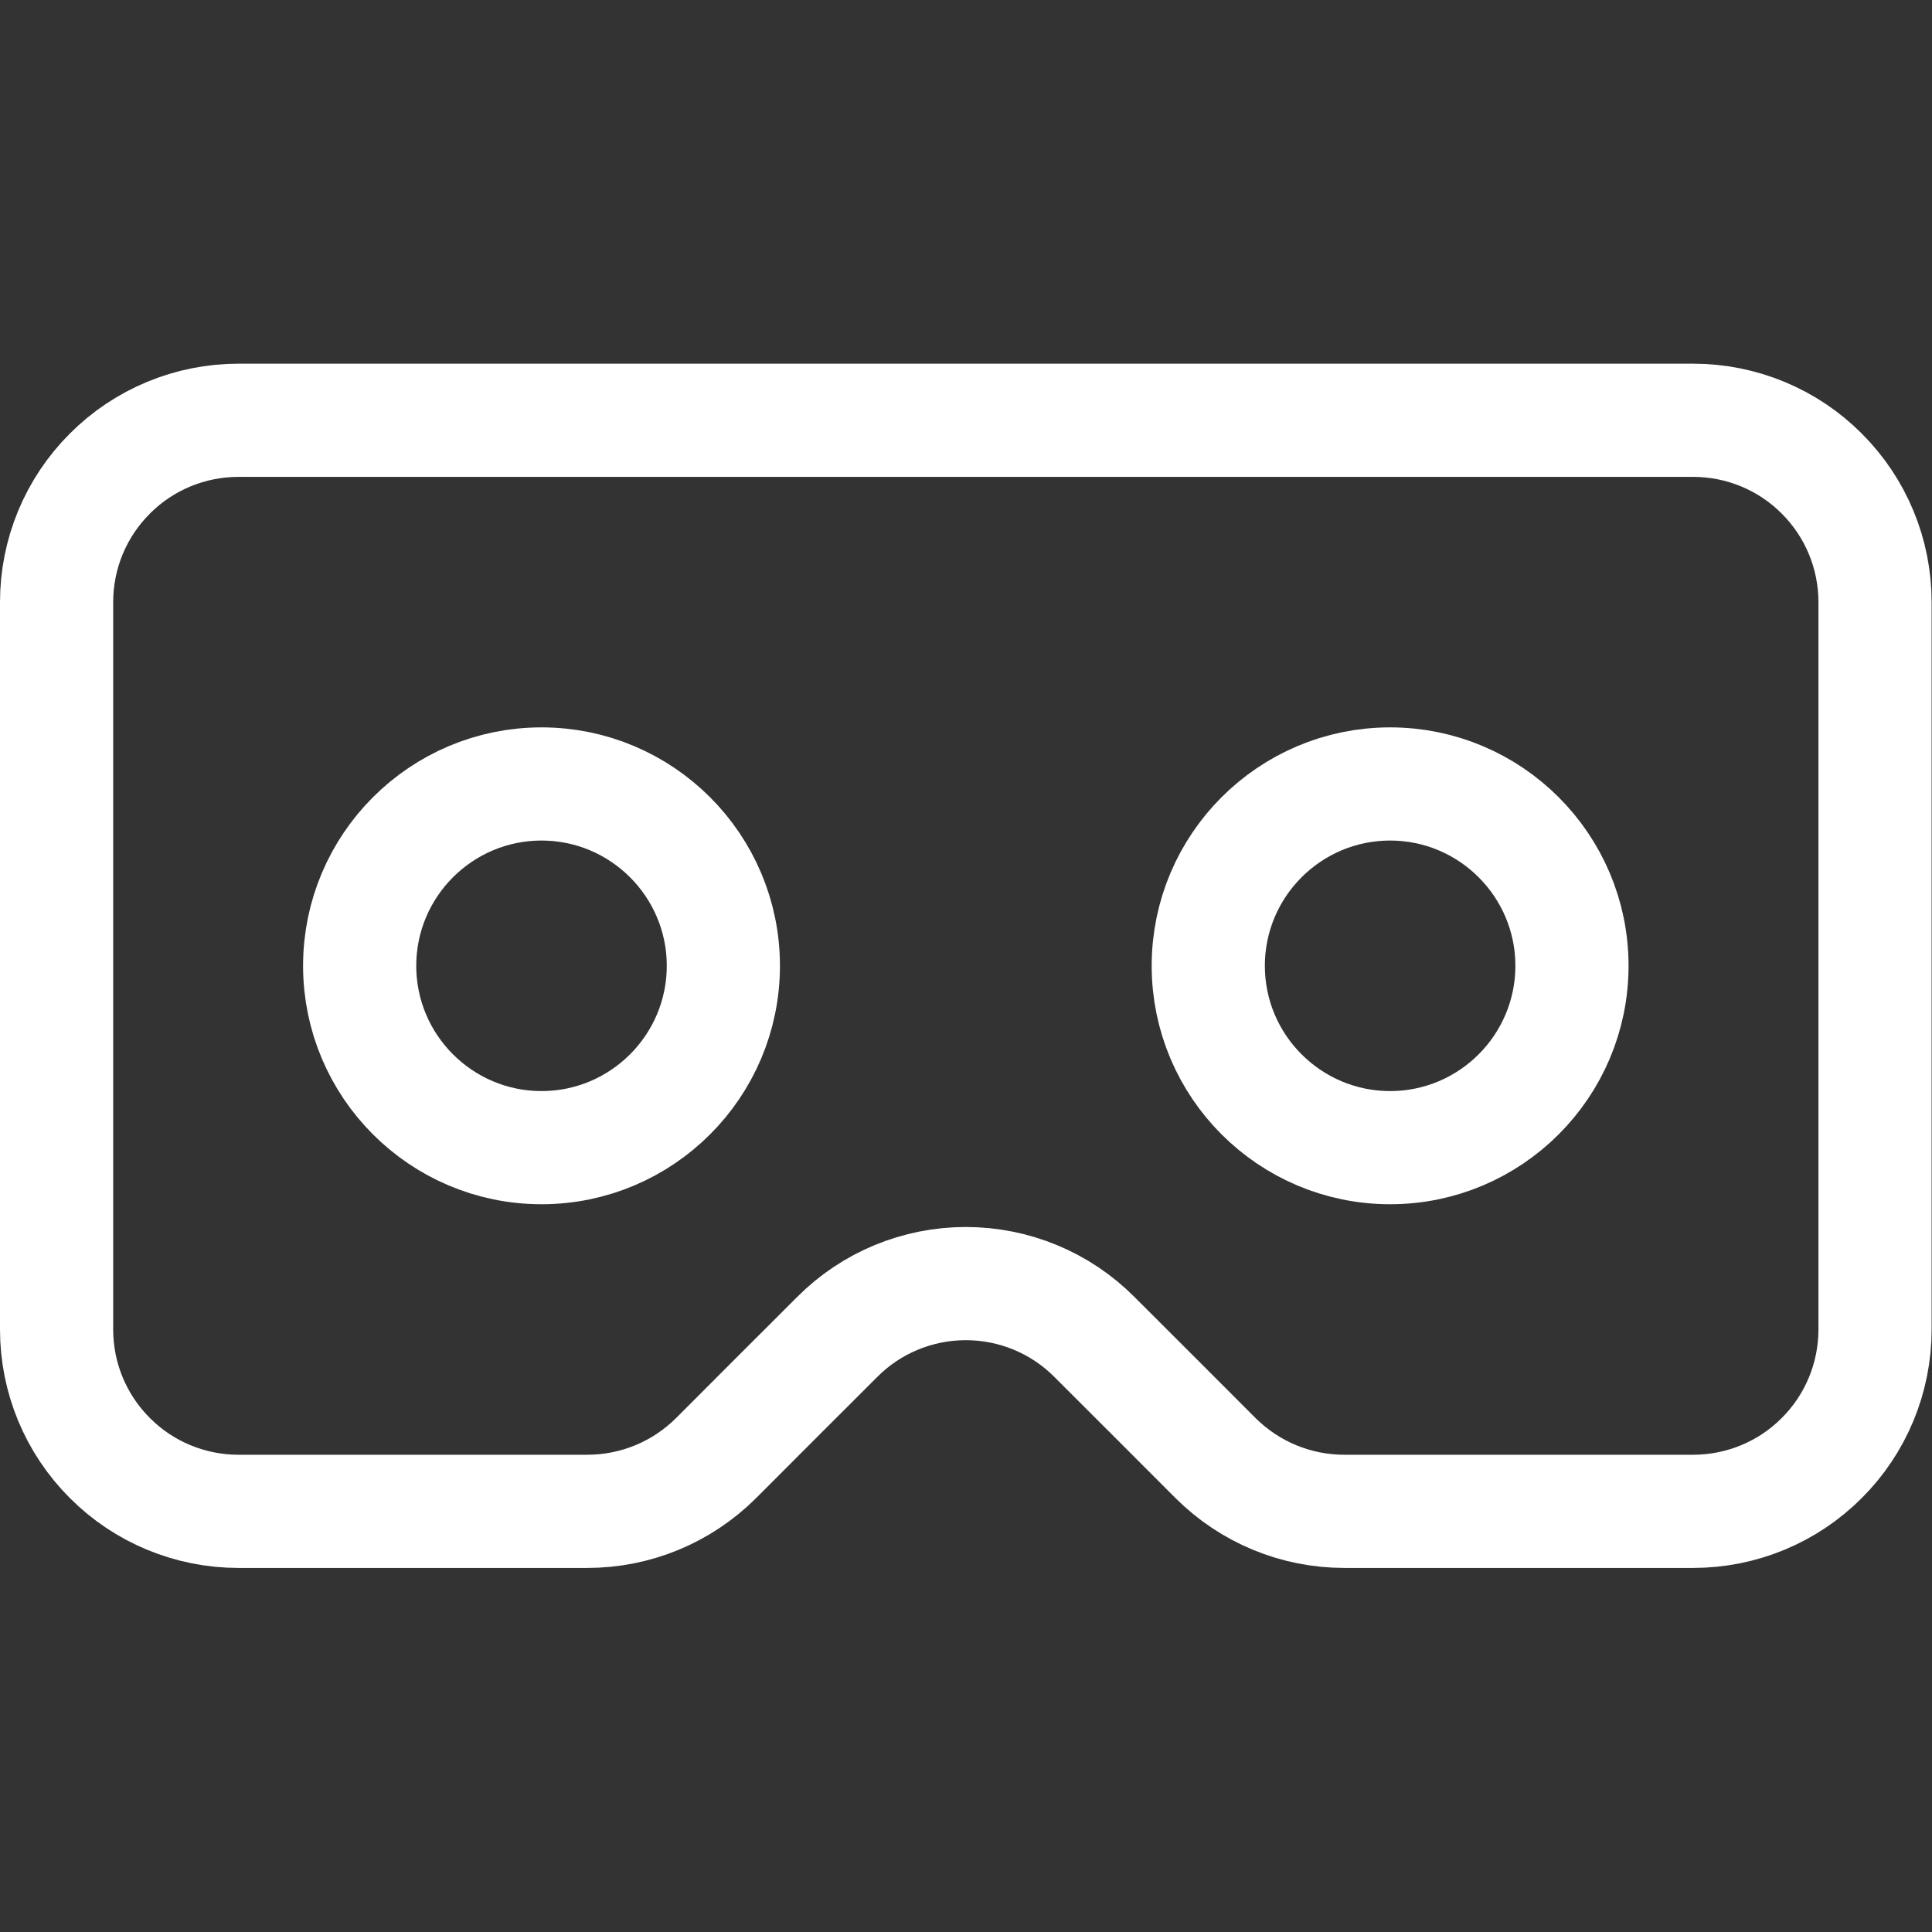 <?xml version="1.0" encoding="UTF-8" standalone="no"?><!DOCTYPE svg PUBLIC "-//W3C//DTD SVG 1.1//EN" "http://www.w3.org/Graphics/SVG/1.1/DTD/svg11.dtd"><svg width="100%" height="100%" viewBox="0 0 2845 2845" version="1.1" xmlns="http://www.w3.org/2000/svg" xmlns:xlink="http://www.w3.org/1999/xlink" xml:space="preserve" xmlns:serif="http://www.serif.com/" style="fill-rule:evenodd;clip-rule:evenodd;stroke-linecap:round;stroke-linejoin:round;stroke-miterlimit:10;"><rect x="0" y="0" width="2845" height="2845" fill="#333333" stroke="none"/><g id="g579"><g id="g581"><g id="g583"><g id="g589"><path id="path591" d="M2761.11,886.667c0,-71.005 -28.122,-139.111 -78.55,-189.361c-49.983,-50.211 -118.272,-78.416 -189.228,-78.416l-2142.22,-0c-70.955,-0 -139.244,28.205 -189.228,78.416c-50.427,50.25 -78.55,118.356 -78.55,189.361l0,1071.11c0,71.006 28.123,139.111 78.55,189.361c49.984,50.212 118.273,78.417 189.228,78.417l513.689,0c71.406,0 139.244,-28.205 189.678,-78.417c49.539,-49.583 115.583,-115.855 178.511,-178.516c49.994,-50.25 118.278,-78.461 189.233,-78.461c70.956,-0 139.239,28.211 189.234,78.461c62.927,62.661 128.972,128.933 178.511,178.516c50.433,50.212 118.272,78.417 189.677,78.417l513.689,0c70.956,0 139.245,-28.205 189.228,-78.417c50.428,-50.25 78.55,-118.355 78.55,-189.361l0,-1071.11Z" style="fill:none;fill-rule:nonzero;stroke:#fff;stroke-width:166.67px;"/></g><g id="g593"><path id="path595" d="M797.407,1154.44c147.727,0 267.777,120.011 267.777,267.778c0,147.767 -120.05,267.778 -267.777,267.778c-147.728,-0 -267.778,-120.011 -267.778,-267.778c-0,-147.767 120.05,-267.778 267.778,-267.778Z" style="fill:none;fill-rule:nonzero;stroke:#fff;stroke-width:166.67px;"/></g><g id="g597"><path id="path599" d="M2047.04,1154.44c147.728,0 267.777,120.011 267.777,267.778c0,147.767 -120.049,267.778 -267.777,267.778c-147.728,-0 -267.778,-120.011 -267.778,-267.778c-0,-147.767 120.05,-267.778 267.778,-267.778Z" style="fill:none;fill-rule:nonzero;stroke:#fff;stroke-width:166.67px;"/></g></g></g></g></svg>